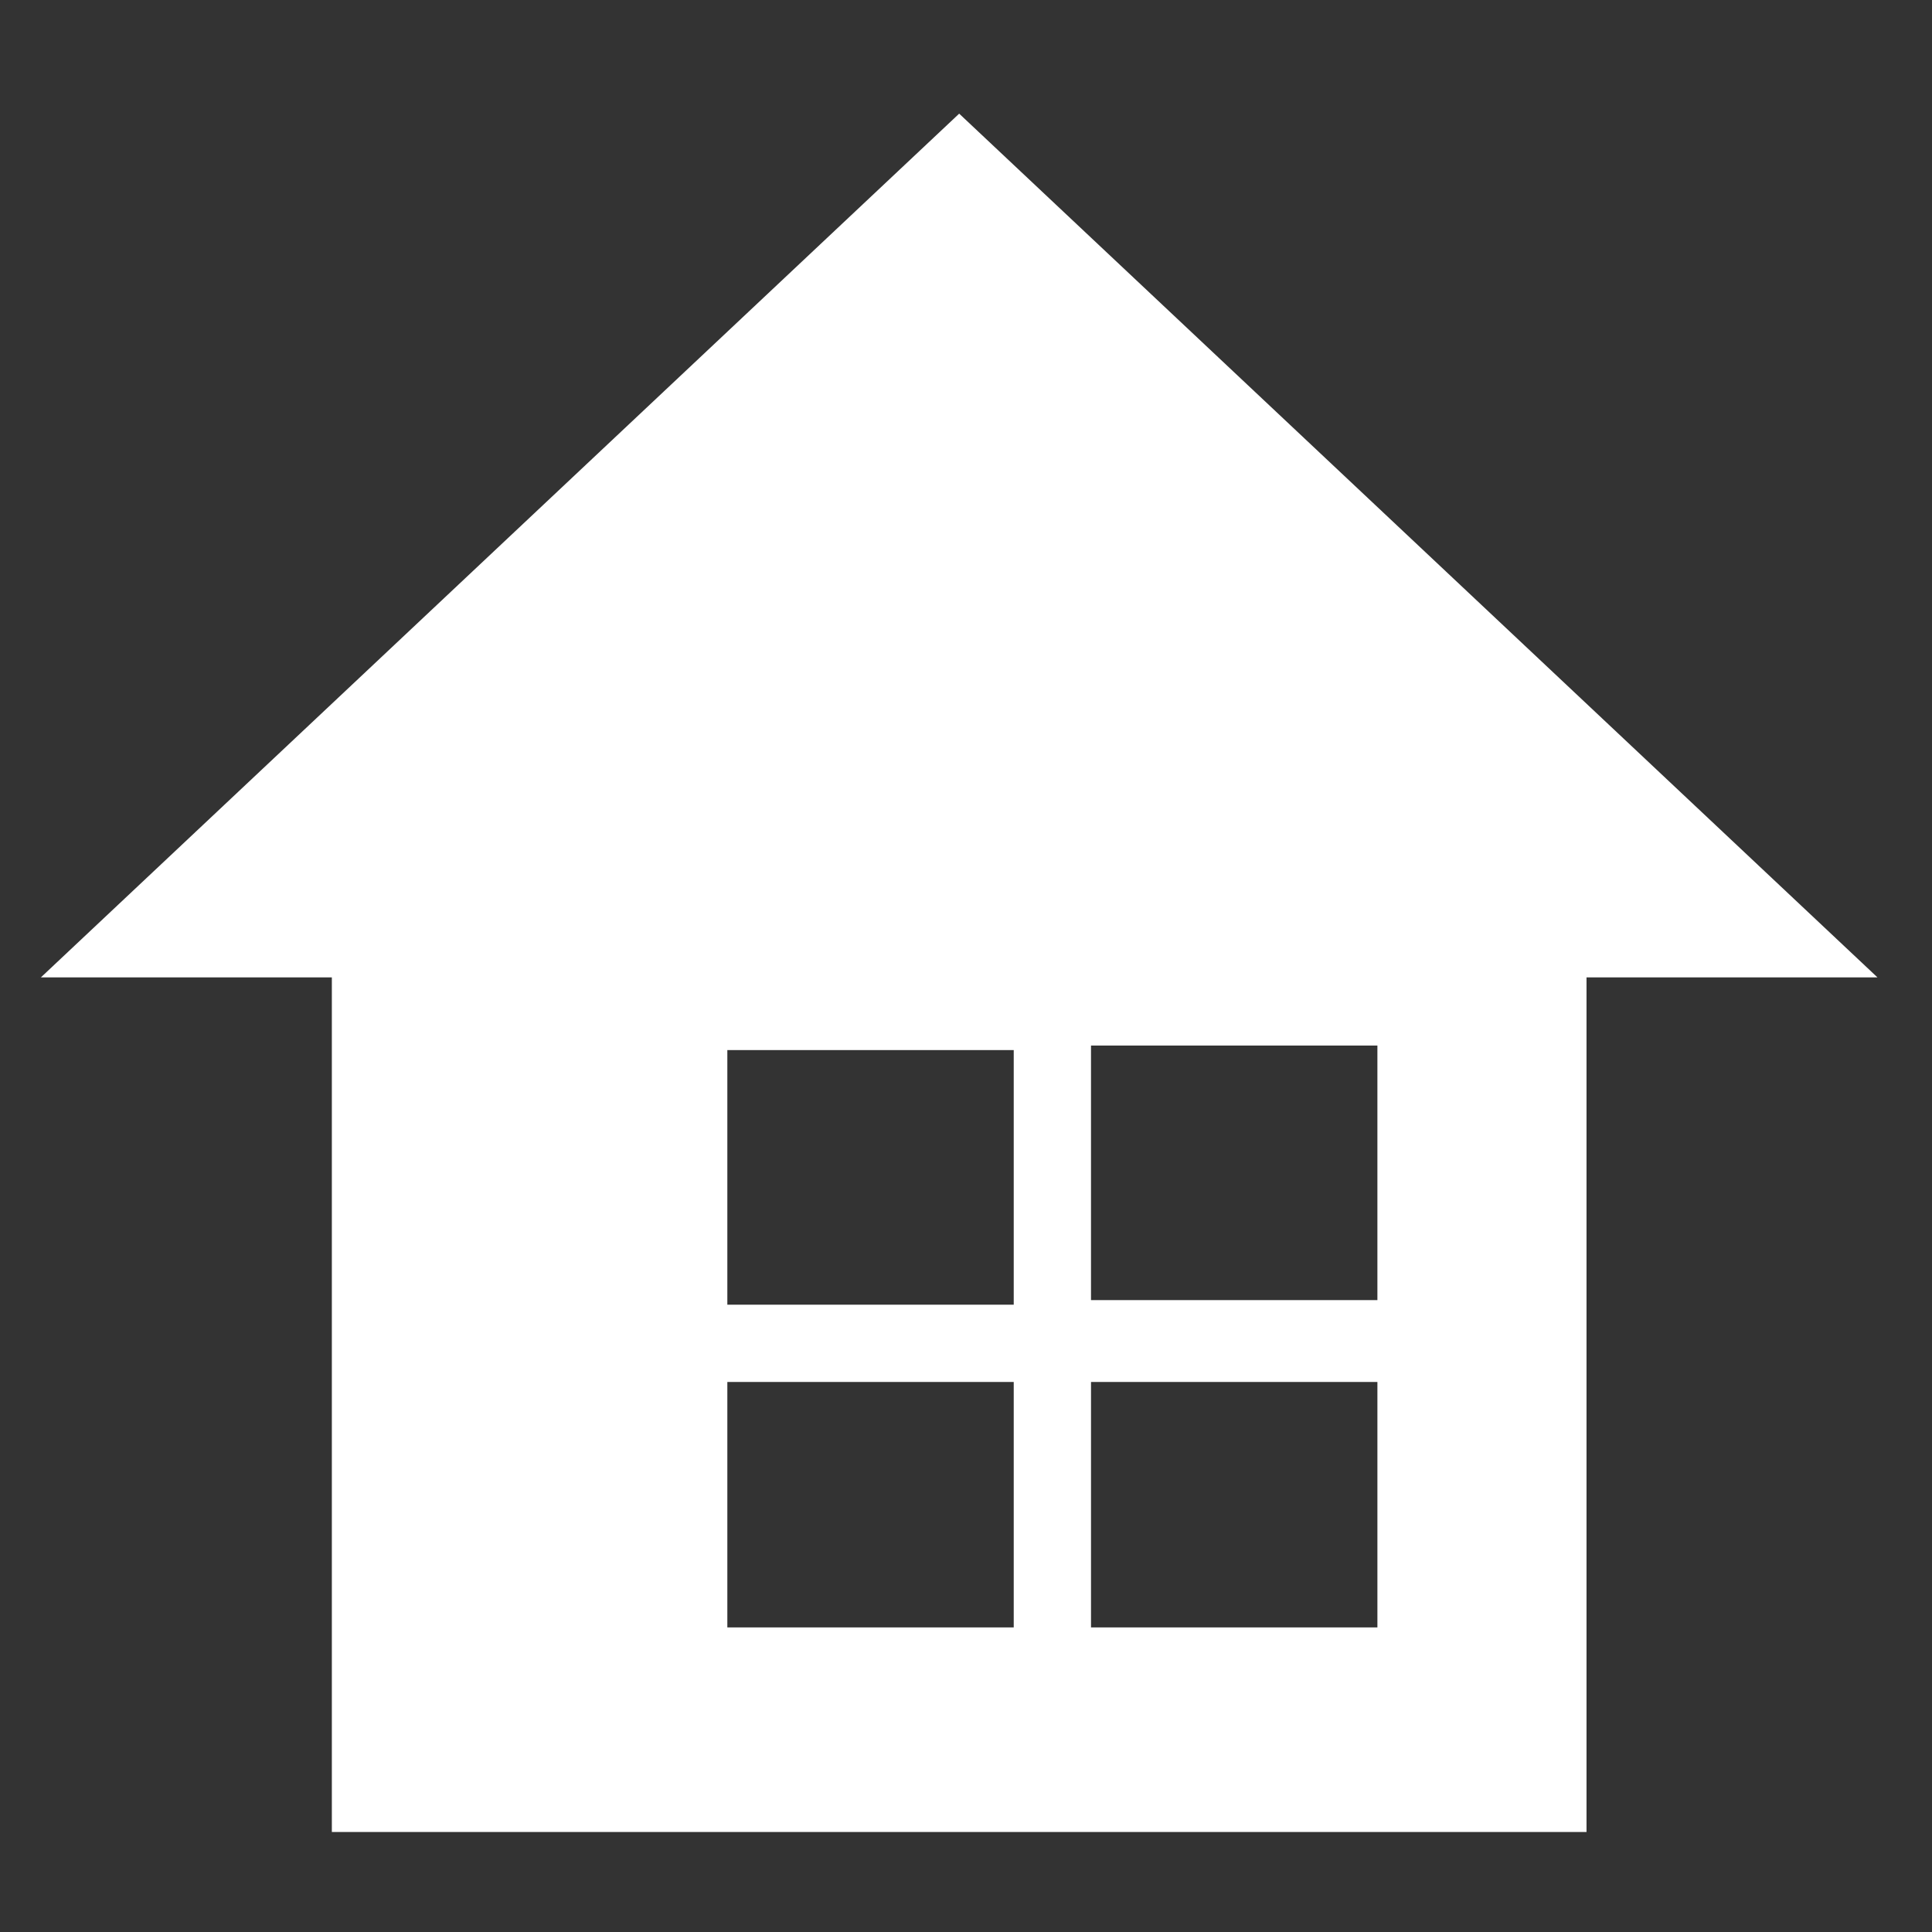 <?xml version="1.0" encoding="UTF-8"?>
<svg xmlns="http://www.w3.org/2000/svg" version="1.1" viewBox="0 0 42.5 42.5">
  <rect x="0" y="0" width="42.5" height="42.5" fill="#333333" stroke="none"/>
  <defs>
    <style>
      .cls-1 {
        fill: #fff;
      }
    </style>
  </defs>
  <!-- Generator: Adobe Illustrator 28.7.3, SVG Export Plug-In . SVG Version: 1.2.0 Build 164)  -->
  <g>
    <g id="_レイヤー_1" data-name="レイヤー_1">
      <g id="_レイヤー_1-2" data-name="_レイヤー_1">
        <path class="cls-1" d="M21.1,2.5L.9,21.5h6.4v18.8h27.6v-18.8h6.4L21.1,2.5ZM30.3,28.6h-6.3v-5.6h6.3v5.6ZM22.3,23.1v5.6h-6.3v-5.6h6.3ZM16,30.4h6.3v5.4h-6.3s0-5.4,0-5.4ZM24,35.8v-5.4h6.3v5.4h-6.3Z"/>
      </g>
    </g>
  </g>
</svg>